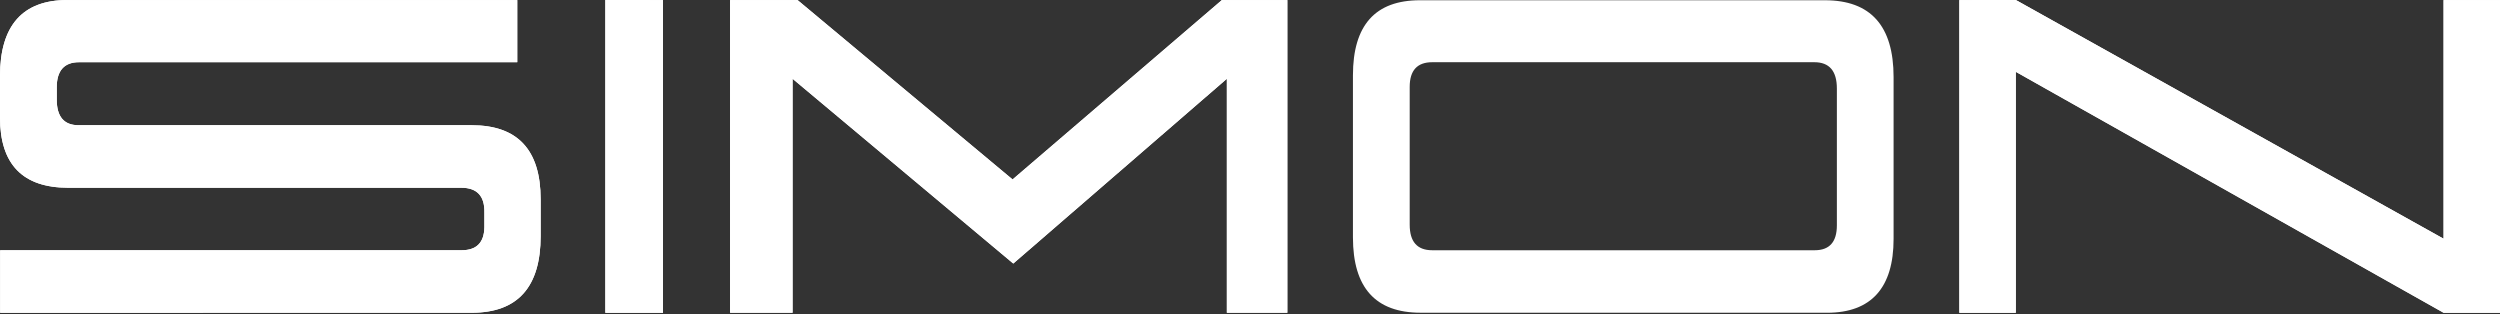 <svg xmlns="http://www.w3.org/2000/svg" width="175" height="22" viewBox="0 0 175 22" fill="none"><rect x="0" y="0" width="175" height="22" fill="#333333" stroke="none"/><path fill-rule="evenodd" clip-rule="evenodd" d="M37.846 16.519C37.846 20.098 36.236 21.892 33.024 21.892L0.01 21.895V17.517H32.313C33.356 17.517 33.883 16.985 33.907 15.921V14.863C33.929 13.715 33.383 13.142 32.288 13.142H4.775C1.594 13.142 0 11.504 0 8.228V5.33C0 1.786 1.586 0.003 4.709 0.003H36.209V4.355H5.533C4.497 4.355 3.973 4.944 3.973 6.107V6.98C3.973 8.168 4.483 8.766 5.502 8.766H33.023C36.235 8.766 37.845 10.493 37.845 13.948V16.517L37.846 16.519Z" fill="white"></path><path d="M37.846 16.519C37.846 20.098 36.236 21.892 33.024 21.892L0.01 21.895V17.517H32.313C33.356 17.517 33.883 16.985 33.907 15.921V14.863C33.929 13.715 33.383 13.142 32.288 13.142H4.775C1.594 13.142 0 11.504 0 8.228V5.33C0 1.786 1.586 0.003 4.709 0.003H36.209V4.355H5.533C4.497 4.355 3.973 4.944 3.973 6.107V6.98C3.973 8.168 4.483 8.766 5.502 8.766H33.023C36.235 8.766 37.845 10.493 37.845 13.948V16.517L37.846 16.519Z" fill="white"></path><path fill-rule="evenodd" clip-rule="evenodd" d="M42.374 21.894V0L46.41 0.003V21.894H42.374Z" fill="white"></path><path d="M42.374 21.894V0L46.41 0.003V21.894H42.374Z" fill="white"></path><path fill-rule="evenodd" clip-rule="evenodd" d="M70.929 18.448L55.48 5.514V21.893H51.105V0.003H55.826L70.879 12.562L85.533 0.003H90.114V21.893H85.879V5.514L70.929 18.448Z" fill="white"></path><path d="M70.929 18.448L55.48 5.514V21.893H51.105V0.003H55.826L70.879 12.562L85.533 0.003H90.114V21.893H85.879V5.514L70.929 18.448Z" fill="white"></path><path d="M127.745 0.018H99.389C96.266 0.018 94.706 1.769 94.706 5.27V16.618C94.706 20.133 96.284 21.89 99.437 21.89L127.895 21.893C130.994 21.893 132.551 20.133 132.551 16.727V5.397C132.551 1.812 130.947 0.018 127.745 0.018ZM128.581 15.777C128.581 16.936 128.063 17.517 127.034 17.517H100.255C99.206 17.517 98.679 16.923 98.679 15.731V6.076C98.679 4.933 99.204 4.355 100.255 4.355H127.003C128.053 4.355 128.581 4.966 128.581 6.195V15.777Z" fill="white"></path><path fill-rule="evenodd" clip-rule="evenodd" d="M171.05 21.894H175V0.003H171.05V16.711L141.106 0L137.155 0.003V21.894H141.106V5.028L171.05 21.894Z" fill="white"></path><path d="M171.05 21.894H175V0.003H171.05V16.711L141.106 0L137.155 0.003V21.894H141.106V5.028L171.05 21.894Z" fill="white"></path></svg>